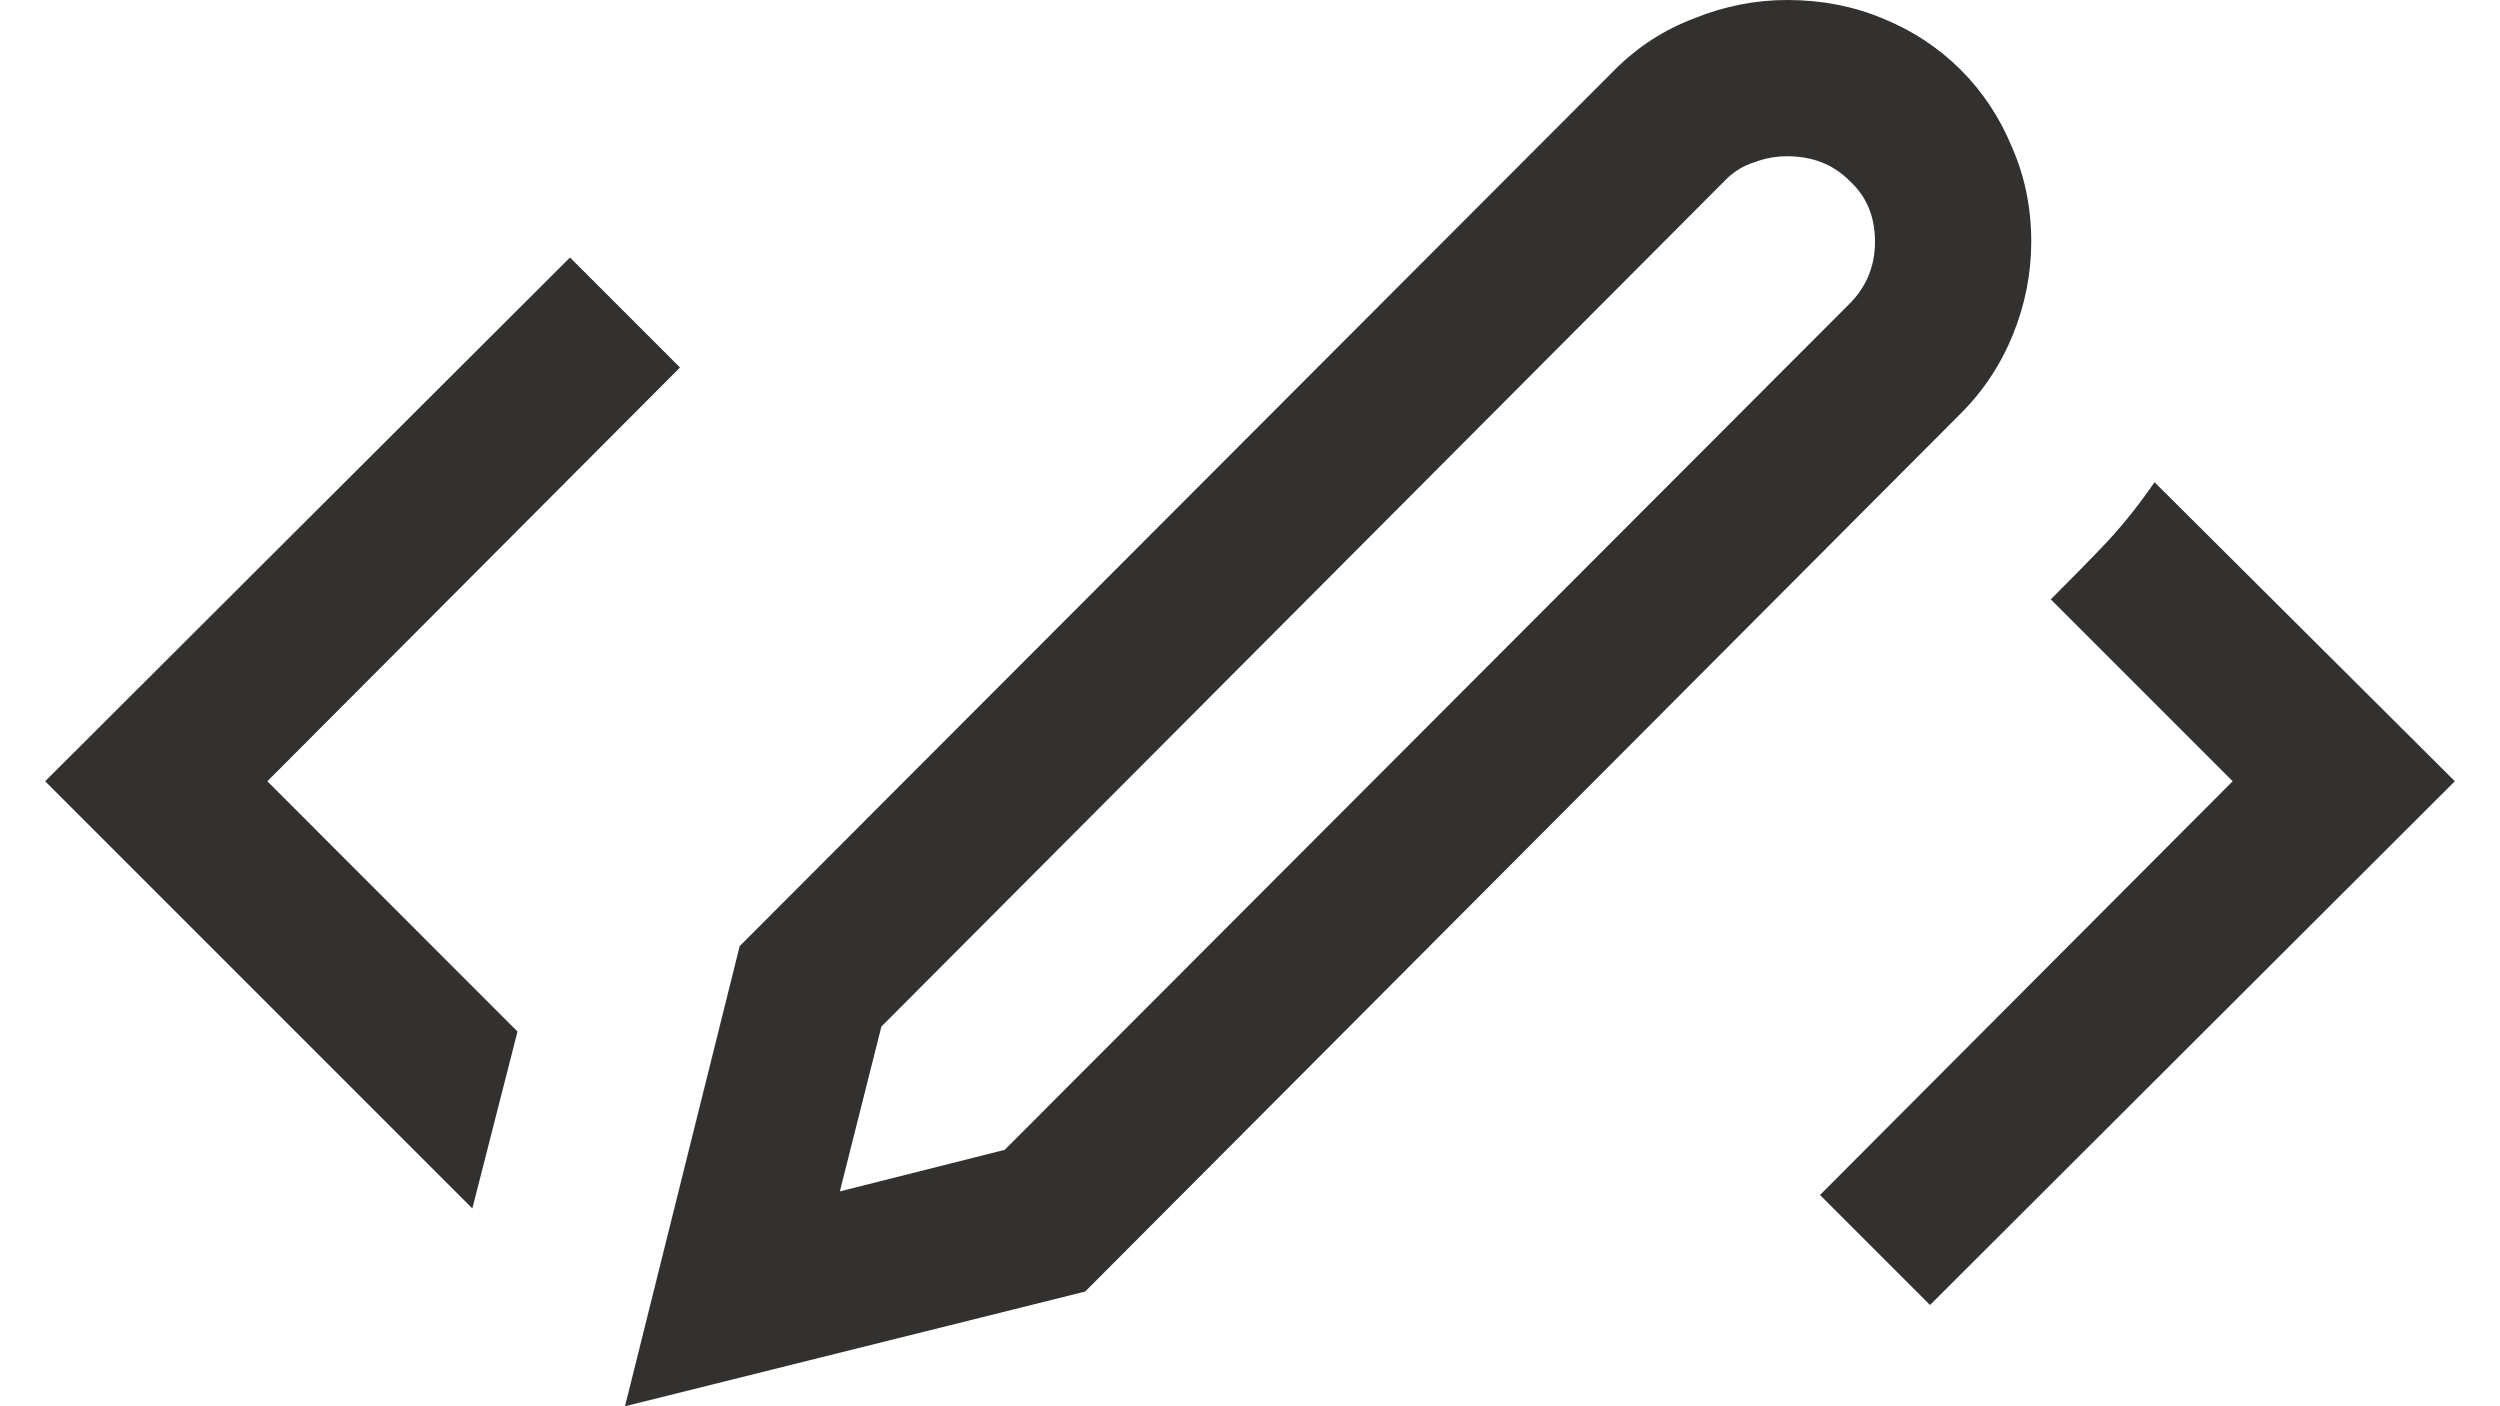 <svg width="16" height="9" viewBox="0 0 16 9" fill="none" xmlns="http://www.w3.org/2000/svg">
<title>preformatted</title>
<path d="M1.711 5L3.312 6.602L3.023 7.734L0.289 5L3.648 1.648L4.352 2.352L1.711 5ZM15.711 5L12.352 8.352L11.648 7.648L14.289 5L13.125 3.836C13.26 3.701 13.383 3.576 13.492 3.461C13.602 3.341 13.7 3.216 13.789 3.086L15.711 5ZM11.438 0C11.656 0 11.859 0.039 12.047 0.117C12.24 0.195 12.406 0.305 12.547 0.445C12.688 0.586 12.797 0.75 12.875 0.938C12.958 1.125 13 1.328 13 1.547C13 1.75 12.961 1.948 12.883 2.141C12.805 2.333 12.693 2.503 12.547 2.648L6.945 8.266L4 9L4.734 6.055L10.336 0.445C10.482 0.299 10.651 0.19 10.844 0.117C11.037 0.039 11.234 0 11.438 0ZM11.836 1.945C11.945 1.836 12 1.703 12 1.547C12 1.385 11.945 1.255 11.836 1.156C11.732 1.052 11.599 1 11.438 1C11.365 1 11.294 1.013 11.227 1.039C11.159 1.06 11.099 1.096 11.047 1.148L5.641 6.57L5.375 7.625L6.43 7.359L11.836 1.945Z" fill="#323130"/>
</svg>
